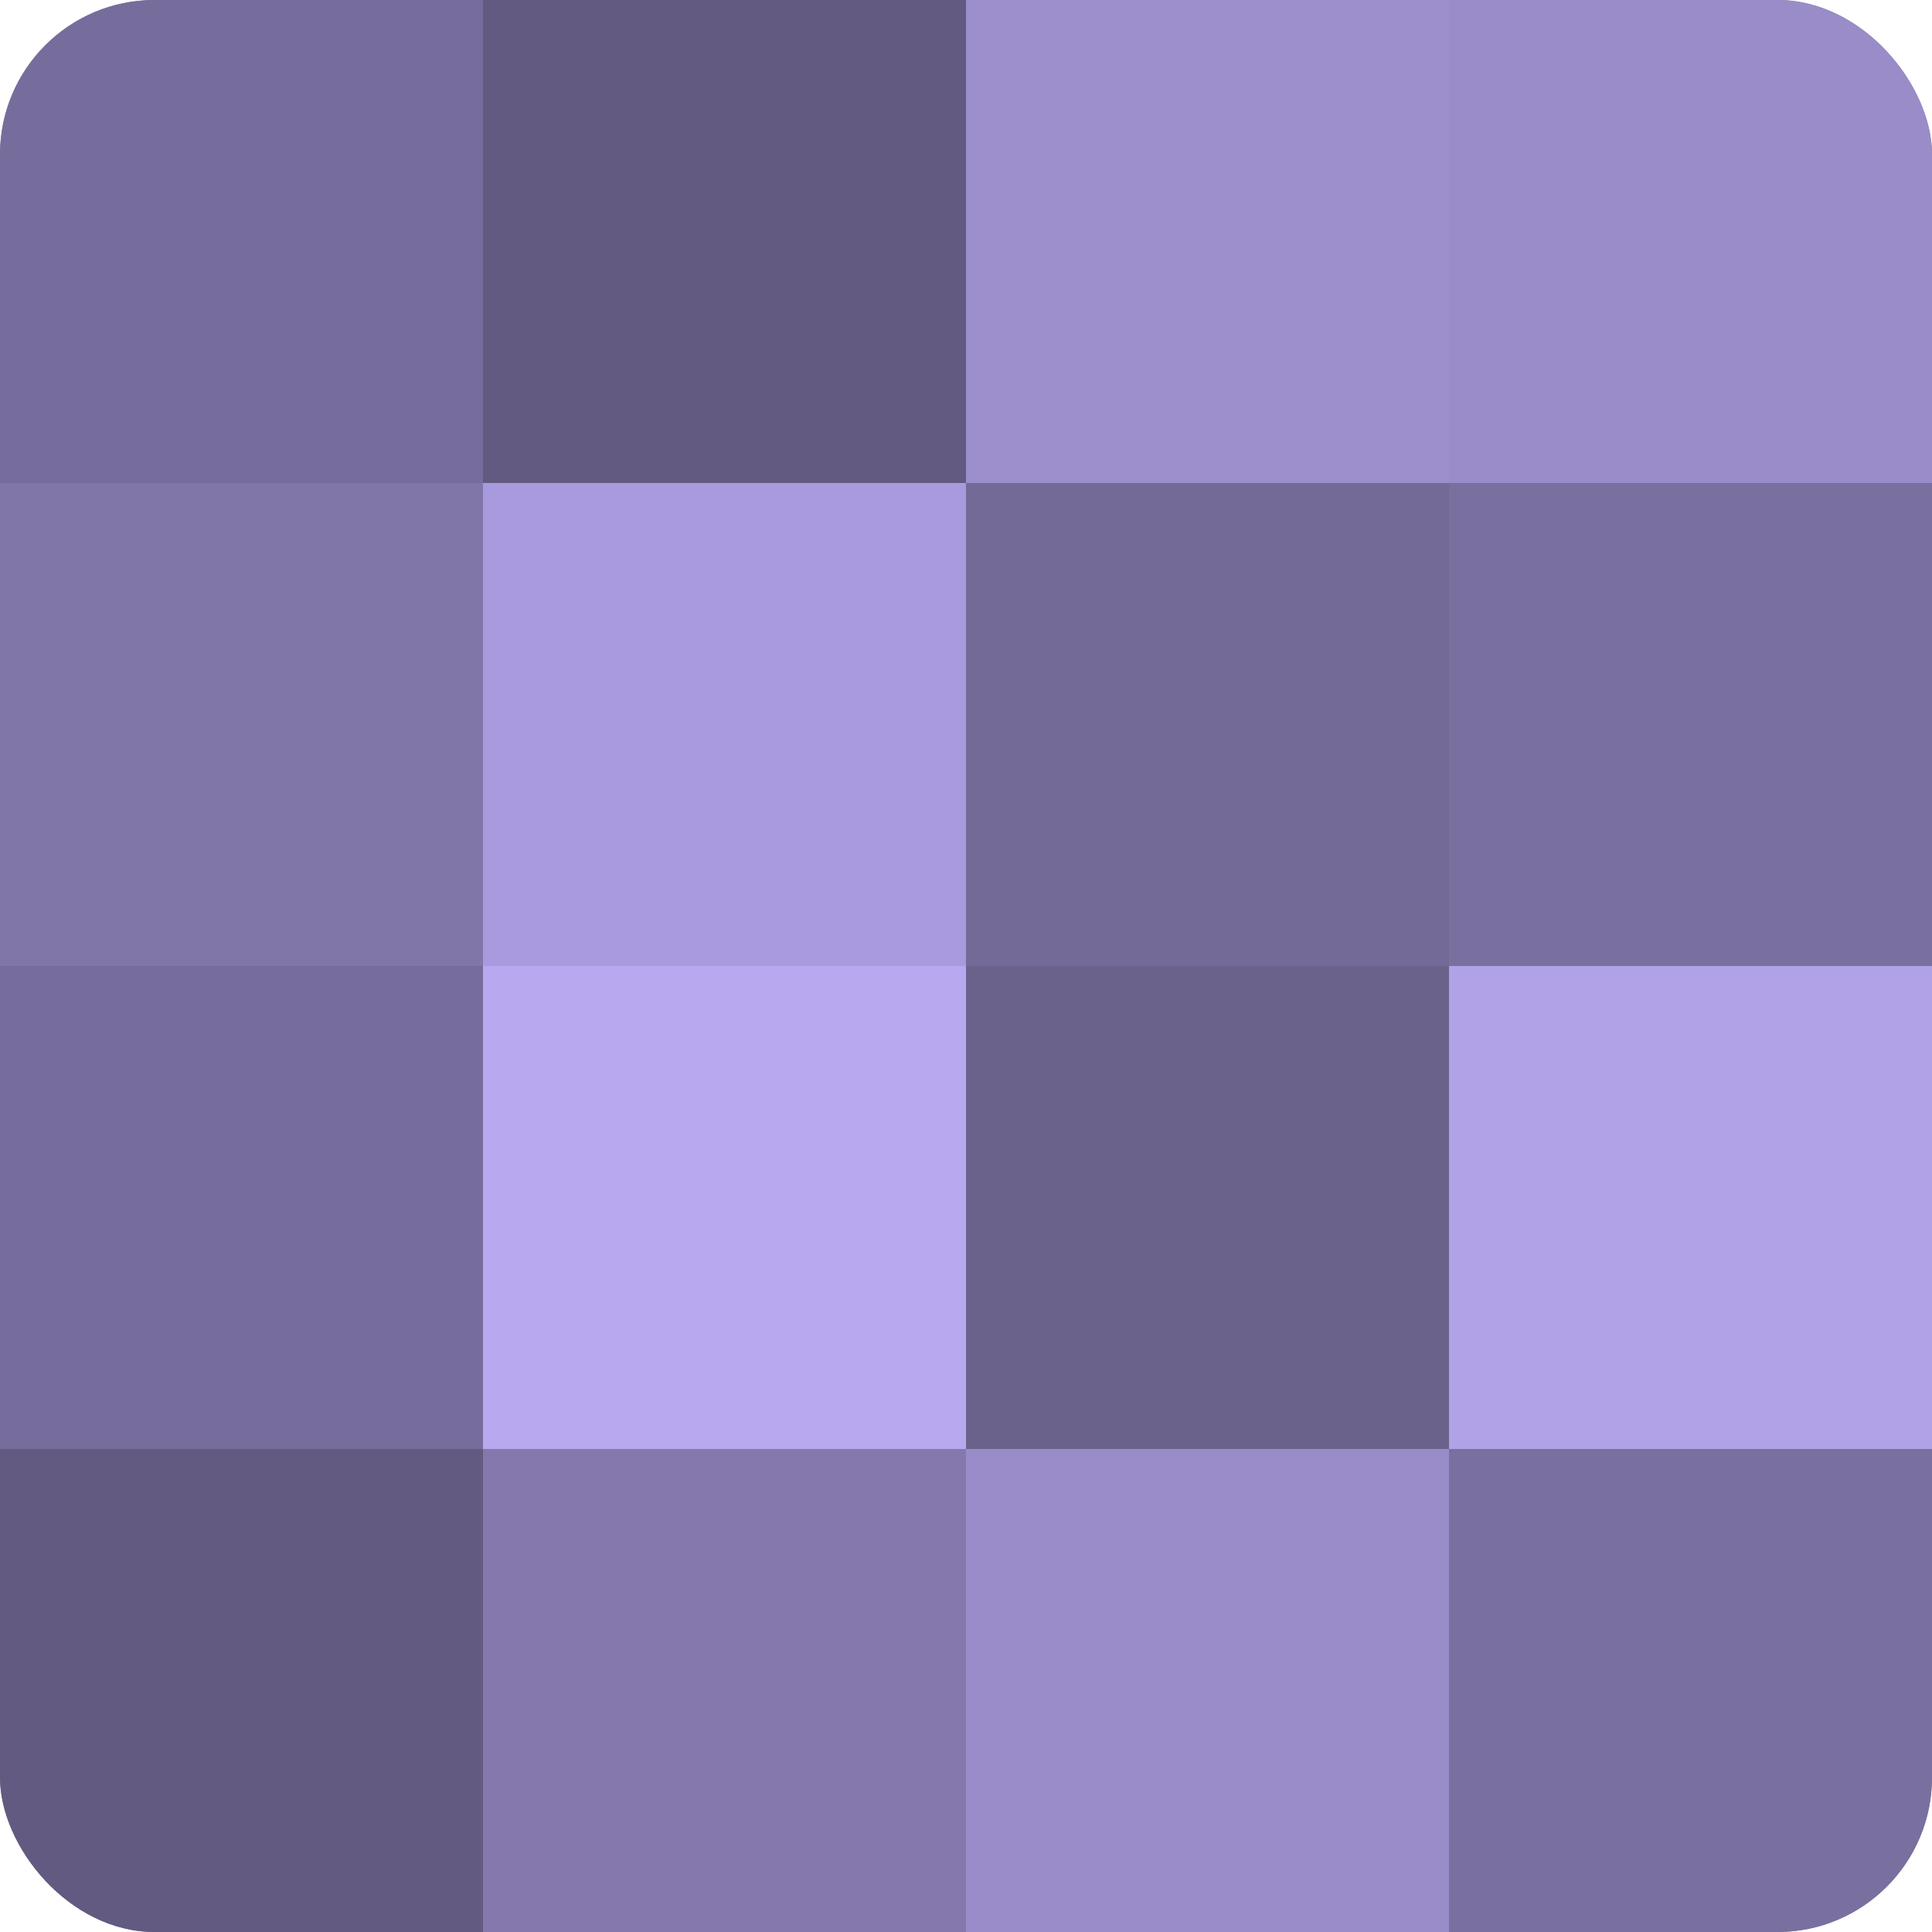 <?xml version="1.0" encoding="UTF-8"?>
<svg xmlns="http://www.w3.org/2000/svg" width="60" height="60" viewBox="0 0 100 100" preserveAspectRatio="xMidYMid meet"><defs><clipPath id="c" width="100" height="100"><rect width="100" height="100" rx="8" ry="8"/></clipPath></defs><g clip-path="url(#c)"><rect width="100" height="100" fill="#7a70a0"/><rect width="25" height="25" fill="#776d9c"/><rect y="25" width="25" height="25" fill="#8176a8"/><rect y="50" width="25" height="25" fill="#776d9c"/><rect y="75" width="25" height="25" fill="#625a80"/><rect x="25" width="25" height="25" fill="#625a80"/><rect x="25" y="25" width="25" height="25" fill="#a89adc"/><rect x="25" y="50" width="25" height="25" fill="#b7a8f0"/><rect x="25" y="75" width="25" height="25" fill="#8478ac"/><rect x="50" width="25" height="25" fill="#9c8fcc"/><rect x="50" y="25" width="25" height="25" fill="#746a98"/><rect x="50" y="50" width="25" height="25" fill="#6b628c"/><rect x="50" y="75" width="25" height="25" fill="#998cc8"/><rect x="75" width="25" height="25" fill="#998cc8"/><rect x="75" y="25" width="25" height="25" fill="#7a70a0"/><rect x="75" y="50" width="25" height="25" fill="#b1a2e8"/><rect x="75" y="75" width="25" height="25" fill="#7a70a0"/></g></svg>
